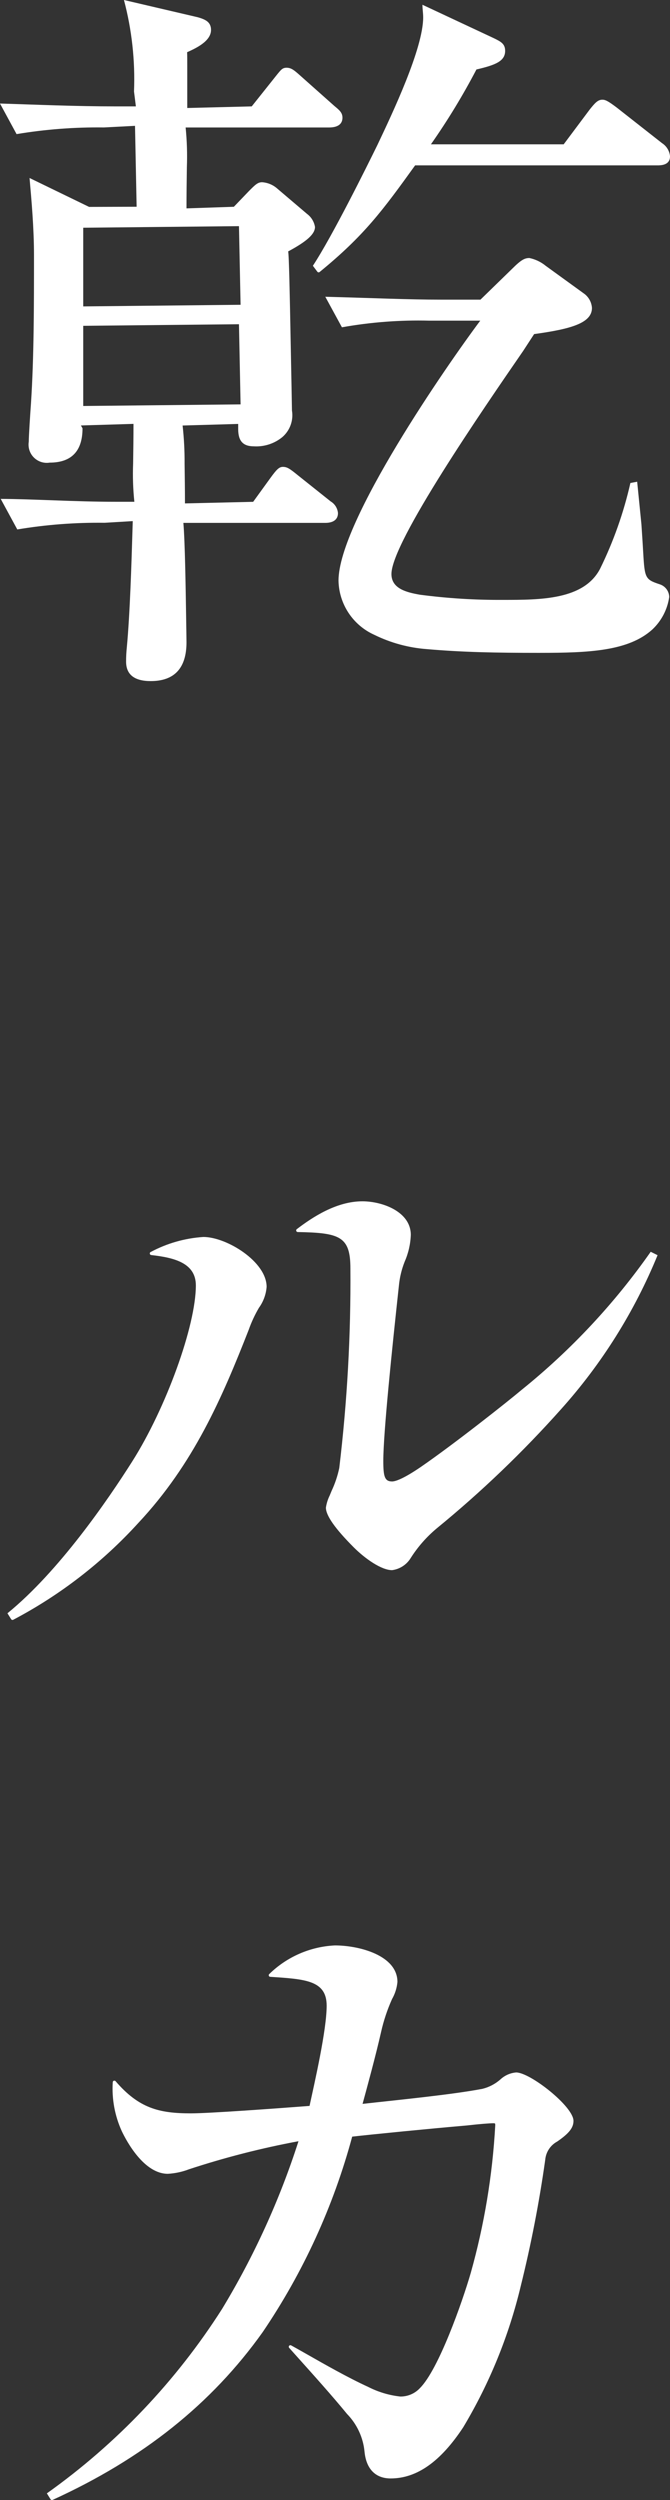 <?xml version="1.0" encoding="utf-8"?>
<!-- Generator: Adobe Illustrator 25.2.1, SVG Export Plug-In . SVG Version: 6.00 Build 0)  -->
<svg version="1.1" id="レイヤー_1" xmlns="http://www.w3.org/2000/svg" xmlns:xlink="http://www.w3.org/1999/xlink" x="0px"
	 y="0px" width="63.014px" height="234.997px" viewBox="0 0 63.014 234.997" style="enable-background:new 0 0 63.014 234.997;"
	 xml:space="preserve">
<rect x="0" y="0" width="63.014" height="234.997" fill="#333333" stroke="none"/>
<style type="text/css">
	.st0{fill:#FFFFFF;}
</style>
<g id="グループ_413" transform="translate(-296.761 -58.303)">
	<g id="グループ_410" transform="translate(296.761 58.303)">
		<path id="パス_18" class="st0" d="M14.175,64.021c-1.538,0-2.316-0.616-2.316-1.828c-0.001-0.45,0.022-0.899,0.069-1.346
			c0.3-3.184,0.445-8.13,0.525-10.787l0.032-1.077L9.844,49.14c-2.753-0.037-5.503,0.173-8.218,0.626l-1.559-2.872
			c3.056,0.011,6.912,0.272,10.894,0.272h1.676c-0.125-1.193-0.164-2.393-0.117-3.592c0.019-1.239,0.035-2.476,0.035-3.731
			l-4.946,0.149l0.152,0.269c0,2.14-1.039,3.224-3.088,3.224c-0.935,0.151-1.816-0.484-1.967-1.419
			c-0.029-0.182-0.029-0.367,0-0.548c0-0.562,0.141-2.662,0.211-3.645c0.28-4.325,0.28-9.188,0.28-13.889
			c0-2.54-0.232-5.151-0.418-7.253l5.6,2.718l4.471-0.016l-0.152-7.605L9.777,11.98c-2.753-0.037-5.503,0.173-8.218,0.626L0,9.731
			C3.459,9.838,7.075,10,10.891,10h1.889l-0.176-1.4c0.116-2.898-0.203-5.797-0.946-8.6l6.958,1.625
			c0.677,0.2,1.231,0.426,1.231,1.191c0,1.074-1.463,1.737-2.249,2.092c0.013,0.3,0.013,0.781,0.013,1.194v4.05L23.676,10l2.31-2.9
			c0.464-0.578,0.589-0.733,0.973-0.733c0.442,0,0.738,0.261,1.234,0.7l3.27,2.907c0.456,0.376,0.746,0.618,0.746,1.09
			c0,0.418-0.221,0.919-1.268,0.919H17.458c0.125,1.238,0.164,2.484,0.117,3.728c-0.019,1.29-0.035,2.585-0.035,3.875l4.455-0.149
			l1.434-1.495c0.581-0.581,0.813-0.813,1.223-0.813c0.529,0.036,1.032,0.247,1.428,0.6l2.793,2.374
			c0.401,0.297,0.671,0.738,0.752,1.231c0,0.661-0.754,1.351-2.526,2.3c0.08,0.2,0.16,4.3,0.232,8.146
			c0.067,3.39,0.128,6.579,0.128,6.808c0.154,0.931-0.187,1.876-0.9,2.494c-0.752,0.618-1.71,0.929-2.681,0.871
			c-1.021,0-1.476-0.5-1.476-1.62v-0.485l-5.228,0.149c0.132,1.189,0.195,2.385,0.187,3.581c0.016,1.242,0.035,2.484,0.035,3.741
			l6.414-0.149l1.626-2.246c0.576-0.791,0.813-1.039,1.17-1.039c0.4,0,0.64,0.163,1.423,0.8l3.07,2.446
			c0.392,0.235,0.648,0.644,0.688,1.1c0,0.594-0.426,0.919-1.2,0.919h-13.34c0.152,1.82,0.213,5.964,0.256,8.687
			c0.021,1.33,0.037,2.321,0.037,2.55C17.537,62.794,16.408,64.021,14.175,64.021z M7.827,38.162l14.8-0.152l-0.152-7.533
			L7.827,30.626L7.827,38.162z M7.827,28.801l14.8-0.152l-0.152-7.392L7.827,21.406L7.827,28.801z M50.778,61.367
			c-4.184,0-7.264-0.059-10.63-0.352c-1.718-0.127-3.396-0.583-4.943-1.343c-2.012-0.904-3.324-2.886-3.368-5.092
			c0-5.572,10.233-20.3,13.332-24.439h-4.8c-2.751-0.07-5.501,0.139-8.21,0.624l-1.564-2.871c4.376,0.115,7.789,0.272,10.893,0.272
			h3.7l2.969-2.891c0.877-0.877,1.2-1.021,1.639-1.021c0.561,0.119,1.085,0.37,1.529,0.733l3.659,2.651
			c0.406,0.318,0.656,0.794,0.69,1.308c0,1.428-1.993,1.983-5.439,2.457l-1.029,1.58c-3.707,5.38-12.391,17.979-12.391,20.972
			c0,1.362,1.378,1.719,2.667,1.945c2.586,0.341,5.192,0.504,7.8,0.488c3.573,0,7.627,0,9.156-2.923
			c1.262-2.567,2.219-5.274,2.851-8.064l0.637-0.12l0.4,4c0.077,1.149,0.133,2.009,0.171,2.71c0.136,2.372,0.195,2.484,1.572,2.939
			c0.513,0.172,0.862,0.65,0.871,1.191c-0.169,1.166-0.728,2.24-1.586,3.048c-2.249,2.035-5.958,2.197-10.576,2.197V61.367z
			 M29.945,25.6c-0.04-0.006-0.076-0.028-0.1-0.061l-0.418-0.557c1.831-2.779,5.1-9.377,6.06-11.336
			c1.431-3.017,4.314-9.087,4.314-12.018c0-0.205-0.019-0.394-0.035-0.581s-0.035-0.392-0.035-0.6l6.715,3.144
			c0.642,0.314,1.063,0.522,1.063,1.186c0,0.959-0.871,1.33-2.7,1.753c-1.273,2.435-2.702,4.785-4.28,7.035h12.487l2.465-3.294
			c0.437-0.538,0.727-0.9,1.167-0.9c0.266,0,0.512,0.1,1.348,0.733l4.266,3.35c0.429,0.275,0.707,0.733,0.752,1.24
			c0,0.85-0.871,0.85-1.2,0.85H39.042c-3.054,4.242-4.791,6.6-8.983,10.025c-0.029,0.022-0.064,0.034-0.1,0.035L29.945,25.6z"/>
	</g>
	<g id="グループ_411" transform="translate(297.467 171.225)">
		<path id="パス_19" class="st0" d="M0.472,39.35c-0.051-0.001-0.099-0.026-0.128-0.069l-0.349-0.56
			c4.834-3.933,9.425-10.622,11.738-14.275c3.187-5.031,5.982-12.764,5.982-16.543c0-2.1-2.017-2.611-4.2-2.854
			c-0.068-0.008-0.121-0.061-0.131-0.128c-0.013-0.067,0.023-0.133,0.085-0.16C15,3.944,16.688,3.462,18.42,3.349
			c2.188,0,5.95,2.318,5.95,4.693c-0.056,0.71-0.307,1.391-0.725,1.967c-0.386,0.658-0.708,1.351-0.962,2.071
			c-2.507,6.4-5.183,12.6-10.371,18.142c-3.365,3.699-7.351,6.782-11.776,9.111C0.516,39.344,0.494,39.35,0.472,39.35z
			 M36.172,34.668c-1.007,0-2.534-1.074-3.6-2.137c-1.769-1.772-2.627-3-2.627-3.741c0.061-0.398,0.182-0.785,0.36-1.146
			l0.181-0.437c0.321-0.685,0.562-1.405,0.717-2.145c0.746-6.227,1.096-12.494,1.047-18.765c0-3-1-3.342-4.954-3.411
			c-0.065,0-0.122-0.044-0.139-0.107c-0.02-0.06,0-0.127,0.051-0.165c1.476-1.125,3.725-2.617,6.169-2.617
			c1.892,0,4.554,0.981,4.554,3.155c-0.032,0.862-0.225,1.71-0.57,2.5c-0.29,0.724-0.475,1.486-0.549,2.262
			c-0.632,5.82-1.468,13.854-1.468,16.474c0,1.458,0.12,1.943,0.826,1.943c0.264,0,0.967-0.179,2.71-1.37
			c3.131-2.156,8.136-6.113,9.492-7.256c4.629-3.731,8.71-8.095,12.122-12.964l0.645,0.32c-2.173,5.305-5.24,10.199-9.068,14.467
			c-3.595,4.032-7.501,7.775-11.682,11.195c-0.971,0.807-1.81,1.762-2.484,2.83C37.522,34.164,36.887,34.573,36.172,34.668z"/>
	</g>
	<g id="グループ_412" transform="translate(301.171 241.17)">
		<path id="パス_20" class="st0" d="M0.475,52.13c-0.052,0-0.1-0.026-0.128-0.069l-0.349-0.56
			c6.561-4.665,12.159-10.554,16.484-17.344c3.001-4.954,5.412-10.242,7.182-15.757c-3.485,0.648-6.923,1.528-10.291,2.635
			c-0.64,0.246-1.315,0.391-2,0.429c-2.241,0-3.877-3.059-4.325-4c-0.66-1.444-0.953-3.029-0.853-4.613
			c0.004-0.061,0.043-0.114,0.1-0.136l0.051-0.008c0.044,0,0.086,0.019,0.115,0.053c2.2,2.556,4.109,3.022,7.08,3.022
			c1.7,0,7.722-0.437,11.163-0.7c0.469-2.177,1.609-7.11,1.609-9.42c0-2.377-2-2.5-5.308-2.713c-0.06-0.004-0.112-0.043-0.133-0.1
			c-0.021-0.058-0.003-0.124,0.045-0.163c1.659-1.623,3.856-2.58,6.174-2.689c2.27,0,5.878,0.93,5.878,3.435
			c-0.053,0.567-0.226,1.116-0.509,1.61c-0.446,0.996-0.792,2.035-1.031,3.1c-0.485,2.15-1.316,5.2-1.74,6.75
			c3.28-0.37,8.327-0.855,11.275-1.415c0.623-0.155,1.201-0.456,1.684-0.879c0.407-0.382,0.931-0.615,1.487-0.661
			c1.319,0,5.391,3.2,5.391,4.551c0,0.648-0.413,1.173-1.53,1.943c-0.64,0.345-1.063,0.989-1.127,1.713
			c-0.563,4.002-1.334,7.971-2.308,11.893c-1.115,4.664-2.936,9.13-5.4,13.244c-2.134,3.243-4.368,4.818-6.832,4.818
			c-1.423,0-2.294-0.89-2.454-2.508c-0.127-1.337-0.707-2.59-1.644-3.552c-1.407-1.716-3.136-3.64-4.762-5.452l-0.68-0.759
			c-0.05-0.054-0.054-0.137-0.008-0.195c0.029-0.037,0.073-0.059,0.12-0.059c0.025,0,0.05,0.007,0.072,0.019
			c0.4,0.219,0.909,0.506,1.49,0.837c1.628,0.927,3.859,2.2,5.764,3.07c0.941,0.48,1.961,0.785,3.011,0.9
			c0.701,0.008,1.372-0.28,1.849-0.794c1.751-1.751,3.976-8.058,4.781-10.835c1.27-4.522,2.042-9.169,2.3-13.859
			c0-0.195,0-0.2-0.2-0.2c-0.346,0-1.25,0.069-2.5,0.211c-3.286,0.28-8.94,0.839-10.755,1.047
			c-1.764,6.551-4.609,12.762-8.418,18.376c-4.8,6.739-11.264,11.9-19.759,15.77C0.517,52.124,0.496,52.129,0.475,52.13z"/>
	</g>
</g>
</svg>
